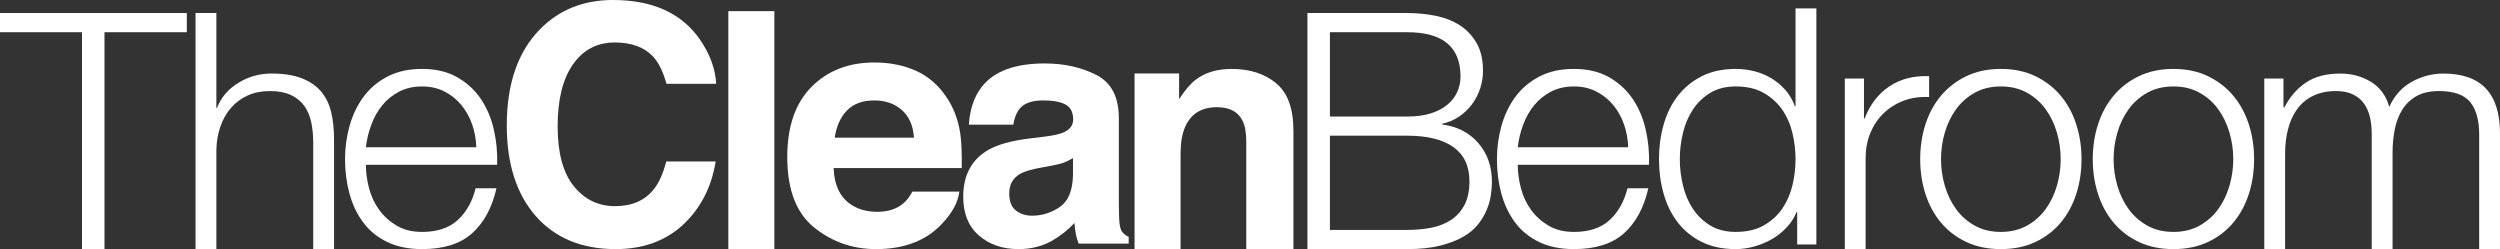 <?xml version="1.0" encoding="utf-8"?>
<svg xmlns="http://www.w3.org/2000/svg" height="102.032pt" style="isolation:isolate" viewBox="259 -457 1024 102.032" width="1024pt">
  <rect x="259" y="-457" width="1024" height="102.032" fill="#333333" stroke="none"/>
  <g>
    <path d="M 347.624 -451.662 L 347.624 -412.796 L 347.894 -412.796 C 349.517 -417.041 352.408 -420.447 356.559 -423.021 C 360.709 -425.587 365.271 -426.878 370.237 -426.878 C 375.108 -426.878 379.195 -426.245 382.49 -424.985 C 385.785 -423.718 388.431 -421.936 390.419 -419.639 C 392.399 -417.334 393.801 -414.514 394.617 -411.172 C 395.425 -407.829 395.828 -404.083 395.828 -399.933 L 395.828 -354.968 L 387.298 -354.968 L 387.298 -398.578 C 387.298 -401.556 387.029 -404.329 386.49 -406.911 C 385.944 -409.477 385.001 -411.718 383.647 -413.611 C 382.292 -415.504 380.463 -416.993 378.158 -418.079 C 375.861 -419.156 372.994 -419.702 369.564 -419.702 C 366.127 -419.702 363.085 -419.092 360.424 -417.873 C 357.755 -416.661 355.497 -414.982 353.652 -412.867 C 351.798 -410.744 350.357 -408.218 349.311 -405.287 C 348.282 -402.341 347.711 -399.164 347.624 -395.735 L 347.624 -354.968 L 339.094 -354.968 L 339.094 -451.662 L 347.624 -451.662 Z" fill="rgb(255,255,255)"/>
    <path d="M 452.4 -406.024 C 451.362 -409.002 449.897 -411.639 448.004 -413.944 C 446.103 -416.249 443.806 -418.094 441.097 -419.496 C 438.389 -420.89 435.315 -421.595 431.886 -421.595 C 428.361 -421.595 425.248 -420.89 422.54 -419.496 C 419.831 -418.094 417.534 -416.249 415.633 -413.944 C 413.74 -411.639 412.227 -408.986 411.102 -405.952 C 409.97 -402.927 409.225 -399.838 408.861 -396.677 L 454.095 -396.677 C 454 -399.925 453.438 -403.045 452.4 -406.024 Z  M 410.152 -379.957 C 411.007 -376.654 412.386 -373.7 414.286 -371.086 C 416.179 -368.464 418.571 -366.294 421.454 -364.583 C 424.345 -362.873 427.823 -362.009 431.886 -362.009 C 438.111 -362.009 442.99 -363.641 446.507 -366.888 C 450.032 -370.136 452.471 -374.468 453.826 -379.886 L 462.356 -379.886 C 460.55 -371.942 457.231 -365.803 452.4 -361.471 C 447.568 -357.138 440.733 -354.968 431.886 -354.968 C 426.381 -354.968 421.613 -355.942 417.597 -357.883 C 413.582 -359.823 410.31 -362.485 407.784 -365.874 C 405.249 -369.257 403.38 -373.185 402.16 -377.652 C 400.94 -382.119 400.33 -386.832 400.33 -391.806 C 400.33 -396.408 400.94 -400.915 402.16 -405.35 C 403.38 -409.762 405.249 -413.714 407.784 -417.191 C 410.31 -420.669 413.582 -423.472 417.597 -425.587 C 421.613 -427.71 426.381 -428.771 431.886 -428.771 C 437.486 -428.771 442.27 -427.639 446.238 -425.389 C 450.214 -423.132 453.438 -420.178 455.925 -416.518 C 458.404 -412.859 460.186 -408.661 461.271 -403.925 C 462.356 -399.188 462.8 -394.38 462.625 -389.501 L 408.861 -389.501 C 408.861 -386.428 409.289 -383.252 410.152 -379.957 Z" fill="rgb(255,255,255)"/>
    <path d="M 480.123 -444.961 C 487.973 -452.984 497.96 -457 510.087 -457 C 526.308 -457 538.173 -451.614 545.666 -440.858 C 549.808 -434.823 552.034 -428.763 552.343 -422.68 L 531.979 -422.68 C 530.68 -427.354 529.017 -430.878 526.989 -433.254 C 523.361 -437.492 517.983 -439.607 510.855 -439.607 C 503.6 -439.607 497.881 -436.621 493.691 -430.648 C 489.509 -424.676 487.41 -416.225 487.41 -405.295 C 487.41 -394.357 489.62 -386.167 494.04 -380.725 C 498.459 -375.284 504.075 -372.559 510.887 -372.559 C 517.872 -372.559 523.195 -374.896 526.862 -379.569 C 528.89 -382.08 530.577 -385.85 531.916 -390.872 L 552.145 -390.872 C 550.402 -380.25 545.943 -371.609 538.767 -364.948 C 531.591 -358.302 522.403 -354.968 511.196 -354.968 C 497.327 -354.968 486.42 -359.467 478.484 -368.457 C 470.555 -377.494 466.579 -389.882 466.579 -405.62 C 466.579 -422.633 471.094 -435.749 480.123 -444.961 Z" fill="rgb(255,255,255)"/>
    <path d="M 576.171 -354.968 L 557.328 -354.968 L 557.328 -452.43 L 576.171 -452.43 L 576.171 -354.968 Z" fill="rgb(255,255,255)"/>
    <path d="M 605.92 -411.75 C 603.259 -409.002 601.588 -405.287 600.898 -400.598 L 633.365 -400.598 C 633.024 -405.596 631.345 -409.39 628.343 -411.98 C 625.341 -414.578 621.619 -415.869 617.167 -415.869 C 612.328 -415.869 608.581 -414.499 605.92 -411.75 Z  M 634.117 -428.035 C 639.139 -425.777 643.289 -422.221 646.56 -417.366 C 649.515 -413.089 651.431 -408.123 652.303 -402.467 C 652.81 -399.156 653.023 -394.388 652.928 -388.163 L 600.439 -388.163 C 600.732 -380.931 603.243 -375.87 607.972 -372.955 C 610.855 -371.15 614.316 -370.247 618.363 -370.247 C 622.656 -370.247 626.141 -371.348 628.826 -373.549 C 630.292 -374.738 631.583 -376.393 632.707 -378.516 L 651.946 -378.516 C 651.439 -374.231 649.111 -369.89 644.96 -365.486 C 638.505 -358.469 629.468 -354.968 617.848 -354.968 C 608.249 -354.968 599.79 -357.922 592.455 -363.839 C 585.129 -369.748 581.462 -379.371 581.462 -392.693 C 581.462 -405.176 584.772 -414.752 591.386 -421.413 C 598.008 -428.082 606.593 -431.409 617.159 -431.409 C 623.432 -431.409 629.088 -430.276 634.117 -428.035 Z" fill="rgb(255,255,255)"/>
    <path d="M 698.495 -392.258 C 697.291 -391.513 696.071 -390.911 694.844 -390.444 C 693.608 -389.977 691.929 -389.549 689.783 -389.153 L 685.49 -388.353 C 681.474 -387.648 678.583 -386.793 676.832 -385.787 C 673.862 -384.06 672.381 -381.391 672.381 -377.779 C 672.381 -374.563 673.284 -372.235 675.098 -370.801 C 676.912 -369.367 679.114 -368.655 681.712 -368.655 C 685.83 -368.655 689.624 -369.843 693.085 -372.227 C 696.555 -374.603 698.36 -378.951 698.495 -385.248 L 698.495 -392.258 Z  M 686.971 -401.049 C 690.48 -401.501 692.99 -402.047 694.495 -402.705 C 697.204 -403.853 698.566 -405.635 698.566 -408.067 C 698.566 -411.013 697.521 -413.057 695.446 -414.182 C 693.371 -415.306 690.321 -415.869 686.297 -415.869 C 681.783 -415.869 678.583 -414.76 676.714 -412.558 C 675.375 -410.926 674.48 -408.724 674.029 -405.944 L 655.851 -405.944 C 656.247 -412.249 658.013 -417.429 661.166 -421.484 C 666.164 -427.837 674.749 -431.013 686.931 -431.013 C 694.86 -431.013 701.893 -429.445 708.047 -426.308 C 714.201 -423.187 717.275 -417.279 717.275 -408.59 L 717.275 -375.53 C 717.275 -373.241 717.314 -370.46 717.409 -367.197 C 717.536 -364.734 717.916 -363.055 718.534 -362.176 C 719.144 -361.296 720.071 -360.568 721.306 -359.99 L 721.306 -357.217 L 700.808 -357.217 C 700.238 -358.667 699.842 -360.037 699.62 -361.312 C 699.398 -362.587 699.224 -364.045 699.097 -365.676 C 696.483 -362.857 693.466 -360.457 690.052 -358.469 C 685.965 -356.132 681.355 -354.968 676.215 -354.968 C 669.649 -354.968 664.231 -356.829 659.954 -360.56 C 655.669 -364.282 653.538 -369.558 653.538 -376.393 C 653.538 -385.248 656.976 -391.664 663.859 -395.632 C 667.637 -397.794 673.189 -399.339 680.516 -400.257 L 686.971 -401.049 Z" fill="rgb(255,255,255)"/>
    <path d="M 781.702 -422.91 C 786.423 -419.005 788.783 -412.542 788.783 -403.505 L 788.783 -354.968 L 769.473 -354.968 L 769.473 -398.808 C 769.473 -402.602 768.974 -405.517 767.96 -407.536 C 766.123 -411.243 762.622 -413.089 757.458 -413.089 C 751.113 -413.089 746.757 -410.38 744.397 -404.954 C 743.169 -402.095 742.559 -398.436 742.559 -393.984 L 742.559 -354.968 L 723.716 -354.968 L 723.716 -426.91 L 741.957 -426.91 L 741.957 -416.399 C 744.373 -420.098 746.654 -422.768 748.809 -424.399 C 752.666 -427.314 757.569 -428.763 763.493 -428.763 C 770.907 -428.763 776.982 -426.815 781.702 -422.91 Z" fill="rgb(255,255,255)"/>
    <path d="M 835.425 -362.825 C 838.855 -362.825 842.102 -363.118 845.175 -363.704 C 848.24 -364.298 850.949 -365.352 853.302 -366.888 C 855.646 -368.425 857.491 -370.476 858.854 -373.05 C 860.208 -375.625 860.881 -378.848 860.881 -382.737 C 860.881 -388.955 858.695 -393.636 854.315 -396.749 C 849.935 -399.861 843.638 -401.422 835.425 -401.422 L 803.735 -401.422 L 803.735 -362.825 L 835.425 -362.825 Z  M 835.425 -409.271 C 839.124 -409.271 842.332 -409.699 845.04 -410.562 C 847.749 -411.417 850.007 -412.59 851.805 -414.079 C 853.61 -415.568 854.973 -417.31 855.868 -419.298 C 856.771 -421.278 857.23 -423.401 857.23 -425.666 C 857.23 -437.753 849.959 -443.804 835.425 -443.804 L 803.735 -443.804 L 803.735 -409.271 L 835.425 -409.271 Z  M 835.425 -451.662 C 839.488 -451.662 843.393 -451.273 847.139 -450.505 C 850.878 -449.745 854.181 -448.43 857.024 -446.585 C 859.868 -444.731 862.149 -442.292 863.86 -439.266 C 865.578 -436.24 866.434 -432.47 866.434 -427.963 C 866.434 -425.437 866.03 -422.973 865.214 -420.581 C 864.406 -418.189 863.258 -416.019 861.761 -414.079 C 860.272 -412.138 858.513 -410.491 856.478 -409.136 C 854.442 -407.782 852.169 -406.839 849.642 -406.293 L 849.642 -406.024 C 855.868 -405.216 860.834 -402.657 864.541 -398.372 C 868.248 -394.079 870.093 -388.773 870.093 -382.46 C 870.093 -380.923 869.95 -379.189 869.681 -377.248 C 869.412 -375.308 868.873 -373.32 868.057 -371.284 C 867.25 -369.257 866.069 -367.245 864.541 -365.265 C 862.996 -363.277 860.953 -361.534 858.371 -360.045 C 855.804 -358.556 852.644 -357.336 848.898 -356.394 C 845.151 -355.443 840.66 -354.968 835.425 -354.968 L 794.523 -354.968 L 794.523 -451.662 L 835.425 -451.662 Z" fill="rgb(255,255,255)"/>
    <path d="M 924.206 -406.024 C 923.168 -409.002 921.703 -411.639 919.802 -413.944 C 917.909 -416.249 915.604 -418.094 912.903 -419.496 C 910.187 -420.89 907.121 -421.595 903.692 -421.595 C 900.175 -421.595 897.054 -420.89 894.346 -419.496 C 891.645 -418.094 889.34 -416.249 887.439 -413.944 C 885.546 -411.639 884.033 -408.986 882.908 -405.952 C 881.776 -402.927 881.031 -399.838 880.667 -396.677 L 925.901 -396.677 C 925.814 -399.925 925.244 -403.045 924.206 -406.024 Z  M 881.958 -379.957 C 882.805 -376.654 884.184 -373.7 886.092 -371.086 C 887.985 -368.464 890.377 -366.294 893.268 -364.583 C 896.151 -362.873 899.621 -362.009 903.692 -362.009 C 909.917 -362.009 914.804 -363.641 918.321 -366.888 C 921.838 -370.136 924.277 -374.468 925.632 -379.886 L 934.162 -379.886 C 932.348 -371.942 929.03 -365.803 924.206 -361.471 C 919.382 -357.138 912.539 -354.968 903.692 -354.968 C 898.187 -354.968 893.419 -355.942 889.403 -357.883 C 885.388 -359.823 882.116 -362.485 879.59 -365.874 C 877.063 -369.257 875.194 -373.185 873.966 -377.652 C 872.754 -382.119 872.144 -386.832 872.144 -391.806 C 872.144 -396.408 872.754 -400.915 873.966 -405.35 C 875.194 -409.762 877.063 -413.714 879.59 -417.191 C 882.116 -420.669 885.388 -423.472 889.403 -425.587 C 893.419 -427.71 898.187 -428.771 903.692 -428.771 C 909.284 -428.771 914.076 -427.639 918.052 -425.389 C 922.02 -423.132 925.244 -420.178 927.723 -416.518 C 930.21 -412.859 931.992 -408.661 933.077 -403.925 C 934.162 -399.188 934.606 -394.38 934.431 -389.501 L 880.667 -389.501 C 880.667 -386.428 881.103 -383.252 881.958 -379.957 Z" fill="rgb(255,255,255)"/>
    <path d="M 948.346 -381.034 C 949.194 -377.47 950.548 -374.286 952.409 -371.482 C 954.255 -368.686 956.631 -366.413 959.514 -364.647 C 962.405 -362.888 965.882 -362.009 969.945 -362.009 C 974.46 -362.009 978.27 -362.888 981.39 -364.647 C 984.495 -366.413 987.022 -368.686 988.97 -371.482 C 990.911 -374.286 992.313 -377.47 993.168 -381.034 C 994.032 -384.599 994.451 -388.187 994.451 -391.798 C 994.451 -395.41 994.032 -399.006 993.168 -402.57 C 992.313 -406.134 990.911 -409.318 988.97 -412.114 C 987.022 -414.91 984.495 -417.191 981.39 -418.958 C 978.27 -420.716 974.46 -421.595 969.945 -421.595 C 965.882 -421.595 962.405 -420.716 959.514 -418.958 C 956.631 -417.191 954.255 -414.91 952.409 -412.114 C 950.548 -409.318 949.194 -406.134 948.346 -402.57 C 947.491 -399.006 947.055 -395.41 947.055 -391.798 C 947.055 -388.187 947.491 -384.599 948.346 -381.034 Z  M 995.125 -356.861 L 995.125 -370.136 L 994.855 -370.136 C 993.96 -367.878 992.63 -365.803 990.863 -363.902 C 989.105 -362.009 987.101 -360.409 984.836 -359.095 C 982.579 -357.788 980.171 -356.774 977.597 -356.053 C 975.022 -355.332 972.472 -354.968 969.945 -354.968 C 964.623 -354.968 959.997 -355.942 956.069 -357.883 C 952.14 -359.823 948.861 -362.484 946.239 -365.867 C 943.618 -369.257 941.685 -373.177 940.418 -377.652 C 939.158 -382.119 938.525 -386.832 938.525 -391.798 C 938.525 -396.764 939.158 -401.485 940.418 -405.952 C 941.685 -410.419 943.618 -414.348 946.239 -417.73 C 948.861 -421.12 952.14 -423.805 956.069 -425.793 C 959.997 -427.773 964.623 -428.771 969.945 -428.771 C 972.567 -428.771 975.11 -428.454 977.597 -427.821 C 980.076 -427.195 982.404 -426.221 984.567 -424.914 C 986.737 -423.607 988.654 -421.999 990.325 -420.106 C 991.996 -418.205 993.279 -415.995 994.182 -413.469 L 994.451 -413.469 L 994.451 -453.555 L 1002.982 -453.555 L 1002.982 -356.861 L 995.125 -356.861 Z" fill="rgb(255,255,255)"/>
    <path d="M 1022.485 -424.843 L 1022.485 -408.455 L 1022.755 -408.455 C 1024.925 -414.142 1028.283 -418.522 1032.845 -421.595 C 1037.4 -424.661 1042.841 -426.062 1049.162 -425.793 L 1049.162 -417.255 C 1045.281 -417.437 1041.764 -416.922 1038.596 -415.702 C 1035.443 -414.483 1032.711 -412.748 1030.406 -410.491 C 1028.101 -408.225 1026.319 -405.54 1025.052 -402.428 C 1023.792 -399.315 1023.159 -395.909 1023.159 -392.21 L 1023.159 -354.968 L 1014.636 -354.968 L 1014.636 -424.843 L 1022.485 -424.843 Z" fill="rgb(255,255,255)"/>
    <path d="M 1067.85 -419.021 C 1064.785 -417.31 1062.226 -415.053 1060.207 -412.249 C 1058.171 -409.453 1056.635 -406.269 1055.597 -402.705 C 1054.551 -399.133 1054.037 -395.505 1054.037 -391.798 C 1054.037 -388.099 1054.551 -384.464 1055.597 -380.9 C 1056.635 -377.335 1058.171 -374.151 1060.207 -371.355 C 1062.226 -368.552 1064.785 -366.294 1067.85 -364.583 C 1070.923 -362.873 1074.487 -362.009 1078.559 -362.009 C 1082.606 -362.009 1086.17 -362.873 1089.251 -364.583 C 1092.317 -366.294 1094.867 -368.552 1096.902 -371.355 C 1098.938 -374.151 1100.467 -377.335 1101.504 -380.9 C 1102.542 -384.464 1103.057 -388.099 1103.057 -391.798 C 1103.057 -395.505 1102.542 -399.133 1101.504 -402.705 C 1100.467 -406.269 1098.938 -409.453 1096.902 -412.249 C 1094.867 -415.053 1092.317 -417.31 1089.251 -419.021 C 1086.17 -420.732 1082.606 -421.595 1078.559 -421.595 C 1074.487 -421.595 1070.923 -420.732 1067.85 -419.021 Z  M 1092.705 -425.793 C 1096.807 -423.805 1100.261 -421.144 1103.057 -417.801 C 1105.861 -414.459 1107.975 -410.562 1109.425 -406.087 C 1110.874 -401.62 1111.587 -396.86 1111.587 -391.798 C 1111.587 -386.745 1110.874 -381.985 1109.425 -377.518 C 1107.975 -373.043 1105.861 -369.138 1103.057 -365.803 C 1100.261 -362.461 1096.807 -359.823 1092.705 -357.883 C 1088.594 -355.942 1083.873 -354.968 1078.559 -354.968 C 1073.228 -354.968 1068.507 -355.942 1064.397 -357.883 C 1060.294 -359.823 1056.833 -362.461 1054.037 -365.803 C 1051.241 -369.138 1049.118 -373.043 1047.669 -377.518 C 1046.235 -381.985 1045.514 -386.745 1045.514 -391.798 C 1045.514 -396.86 1046.235 -401.62 1047.669 -406.087 C 1049.118 -410.562 1051.241 -414.459 1054.037 -417.801 C 1056.833 -421.144 1060.294 -423.805 1064.397 -425.793 C 1068.507 -427.773 1073.228 -428.771 1078.559 -428.771 C 1083.873 -428.771 1088.594 -427.773 1092.705 -425.793 Z" fill="rgb(255,255,255)"/>
    <path d="M 1138.539 -419.021 C 1135.466 -417.31 1132.915 -415.053 1130.888 -412.249 C 1128.852 -409.453 1127.316 -406.269 1126.286 -402.705 C 1125.241 -399.133 1124.726 -395.505 1124.726 -391.798 C 1124.726 -388.099 1125.241 -384.464 1126.286 -380.9 C 1127.316 -377.335 1128.852 -374.151 1130.888 -371.355 C 1132.915 -368.552 1135.466 -366.294 1138.539 -364.583 C 1141.604 -362.873 1145.176 -362.009 1149.24 -362.009 C 1153.295 -362.009 1156.859 -362.873 1159.932 -364.583 C 1163.006 -366.294 1165.556 -368.552 1167.592 -371.355 C 1169.619 -374.151 1171.148 -377.335 1172.185 -380.9 C 1173.223 -384.464 1173.746 -388.099 1173.746 -391.798 C 1173.746 -395.505 1173.223 -399.133 1172.185 -402.705 C 1171.148 -406.269 1169.619 -409.453 1167.592 -412.249 C 1165.556 -415.053 1163.006 -417.31 1159.932 -419.021 C 1156.859 -420.732 1153.295 -421.595 1149.24 -421.595 C 1145.176 -421.595 1141.604 -420.732 1138.539 -419.021 Z  M 1163.394 -425.793 C 1167.489 -423.805 1170.95 -421.144 1173.746 -417.801 C 1176.542 -414.459 1178.664 -410.562 1180.114 -406.087 C 1181.563 -401.62 1182.276 -396.86 1182.276 -391.798 C 1182.276 -386.745 1181.563 -381.985 1180.114 -377.518 C 1178.664 -373.043 1176.542 -369.138 1173.746 -365.803 C 1170.95 -362.461 1167.489 -359.823 1163.394 -357.883 C 1159.283 -355.942 1154.562 -354.968 1149.24 -354.968 C 1143.909 -354.968 1139.189 -355.942 1135.078 -357.883 C 1130.975 -359.823 1127.522 -362.461 1124.726 -365.803 C 1121.93 -369.138 1119.807 -373.043 1118.358 -377.518 C 1116.916 -381.985 1116.195 -386.745 1116.195 -391.798 C 1116.195 -396.86 1116.916 -401.62 1118.358 -406.087 C 1119.807 -410.562 1121.93 -414.459 1124.726 -417.801 C 1127.522 -421.144 1130.975 -423.805 1135.078 -425.793 C 1139.189 -427.773 1143.909 -428.771 1149.24 -428.771 C 1154.562 -428.771 1159.283 -427.773 1163.394 -425.793 Z" fill="rgb(255,255,255)"/>
    <path d="M 1194.306 -424.843 L 1194.306 -413.065 L 1194.71 -413.065 C 1196.967 -417.397 1199.922 -420.779 1203.573 -423.219 C 1207.24 -425.659 1211.913 -426.87 1217.592 -426.87 C 1222.194 -426.87 1226.376 -425.746 1230.115 -423.488 C 1233.869 -421.231 1236.372 -417.801 1237.639 -413.2 C 1239.706 -417.801 1242.78 -421.231 1246.851 -423.488 C 1250.906 -425.746 1255.239 -426.87 1259.84 -426.87 C 1275.285 -426.87 1283 -418.704 1283 -402.364 L 1283 -354.968 L 1274.47 -354.968 L 1274.47 -401.96 C 1274.47 -407.734 1273.25 -412.138 1270.81 -415.156 C 1268.379 -418.182 1264.094 -419.702 1257.947 -419.702 C 1254.241 -419.702 1251.175 -418.997 1248.744 -417.595 C 1246.296 -416.201 1244.356 -414.324 1242.922 -411.98 C 1241.473 -409.635 1240.451 -406.95 1239.873 -403.917 C 1239.287 -400.899 1238.994 -397.762 1238.994 -394.507 L 1238.994 -354.968 L 1230.455 -354.968 L 1230.455 -402.364 C 1230.455 -404.709 1230.202 -406.95 1229.719 -409.065 C 1229.212 -411.188 1228.404 -413.033 1227.271 -414.617 C 1226.147 -416.201 1224.634 -417.437 1222.741 -418.34 C 1220.848 -419.243 1218.543 -419.702 1215.834 -419.702 C 1212.222 -419.702 1209.078 -419.037 1206.417 -417.738 C 1203.755 -416.423 1201.593 -414.617 1199.922 -412.312 C 1198.25 -410.016 1197.007 -407.307 1196.199 -404.194 C 1195.383 -401.081 1194.979 -397.667 1194.979 -393.969 L 1194.979 -354.968 L 1186.449 -354.968 L 1186.449 -424.843 L 1194.306 -424.843 Z" fill="rgb(255,255,255)"/>
    <path d="M 335.512 -451.662 L 335.512 -443.804 L 301.795 -443.804 L 301.795 -354.968 L 292.583 -354.968 L 292.583 -443.804 L 259 -443.804 L 259 -451.662 L 335.512 -451.662 Z" fill="rgb(255,255,255)"/>
  </g>
</svg>